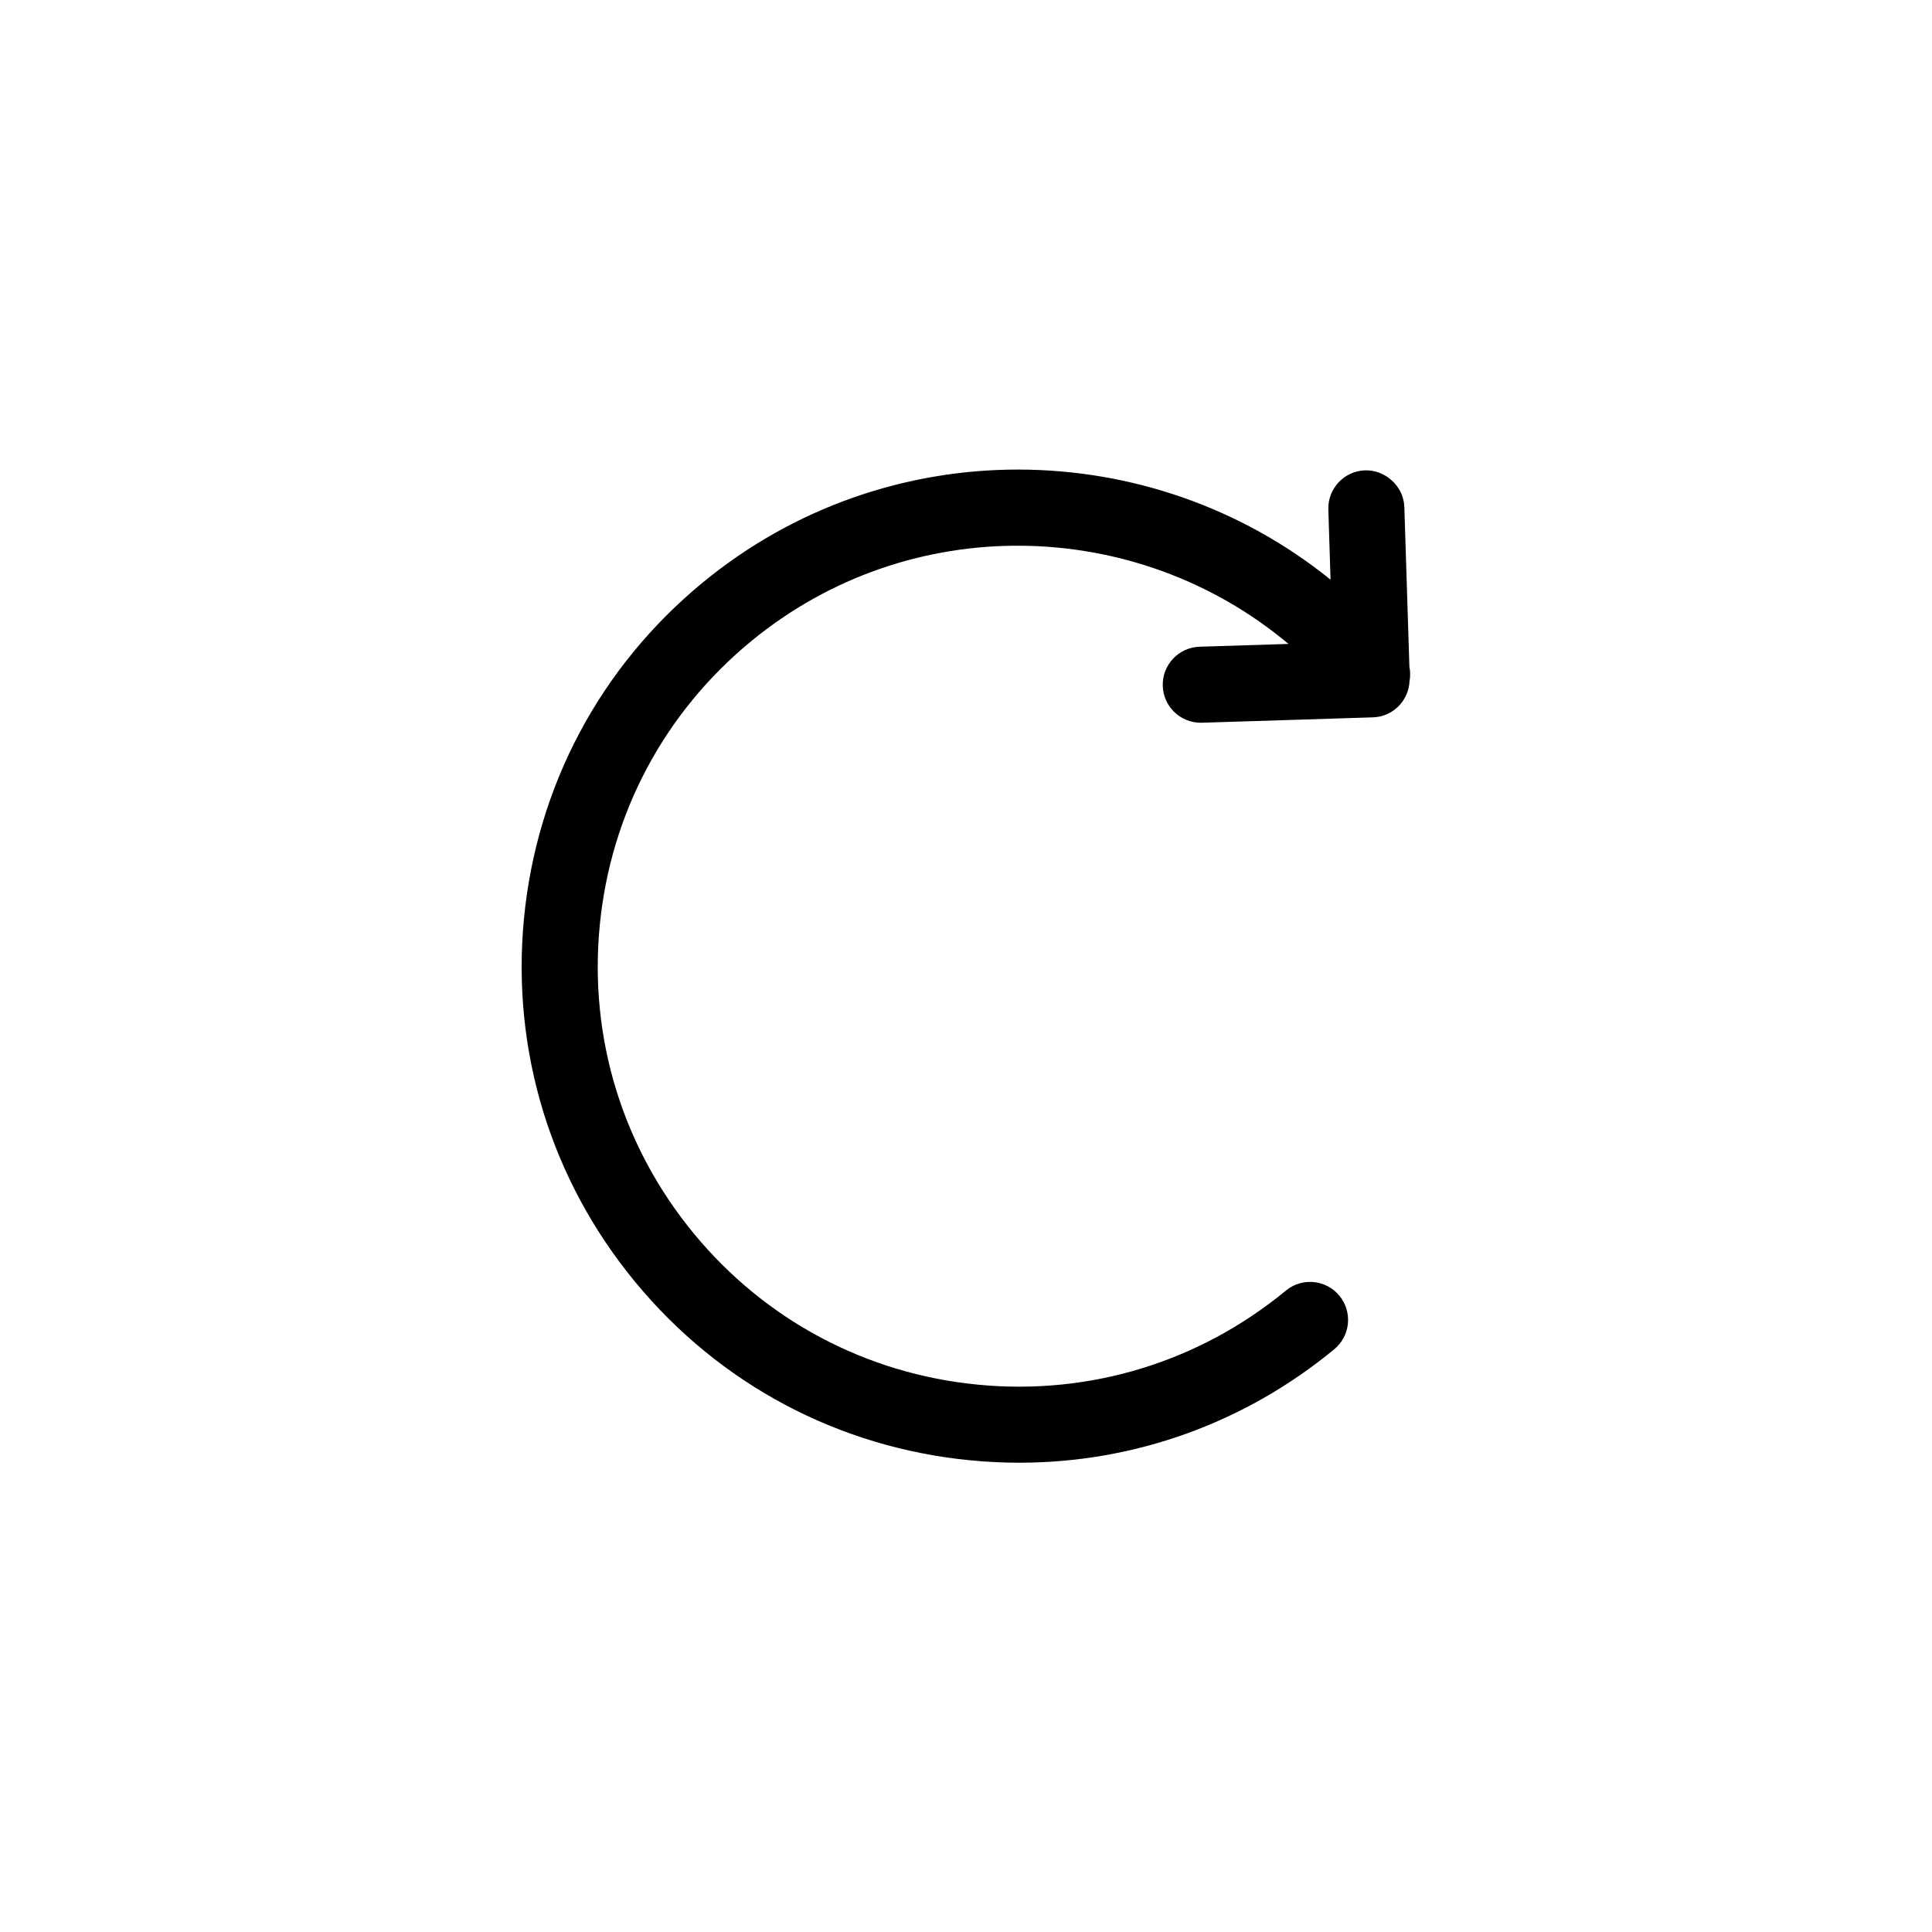 <?xml version="1.0" encoding="UTF-8"?>
<!-- Uploaded to: ICON Repo, www.iconrepo.com, Generator: ICON Repo Mixer Tools -->
<svg fill="#000000" width="800px" height="800px" version="1.1" viewBox="144 144 512 512" xmlns="http://www.w3.org/2000/svg">
 <path d="m401.25 531.01c4.301 0.418 8.594 0.625 12.863 0.625 30.441 0 59.688-10.453 83.477-30.066 4.293-3.543 4.906-9.891 1.367-14.184-3.543-4.301-9.883-4.902-14.184-1.367-22.973 18.938-51.965 27.801-81.582 24.938-29.641-2.856-56.387-17.086-75.324-40.059-18.938-22.973-27.797-51.953-24.934-81.586 2.852-29.633 17.086-56.387 40.059-75.324 42.062-34.672 102.13-33.18 142.47 0.66l-23.562 0.742c-5.562 0.176-9.934 4.828-9.758 10.387 0.172 5.457 4.648 9.758 10.066 9.758 0.105 0 0.215 0 0.316-0.004l45.316-1.426c5.305-0.168 9.473-4.41 9.703-9.617 0.227-1.254 0.215-2.527-0.039-3.789l-1.336-42.301c-0.176-5.562-5.039-9.891-10.387-9.754-5.562 0.176-9.934 4.828-9.758 10.387l0.586 18.59c-47.594-38.492-117.4-39.594-166.45 0.812-27.129 22.359-43.926 53.949-47.297 88.941-3.375 34.996 7.082 69.207 29.449 96.34 22.355 27.129 53.945 43.926 88.938 47.297z"/>
</svg>